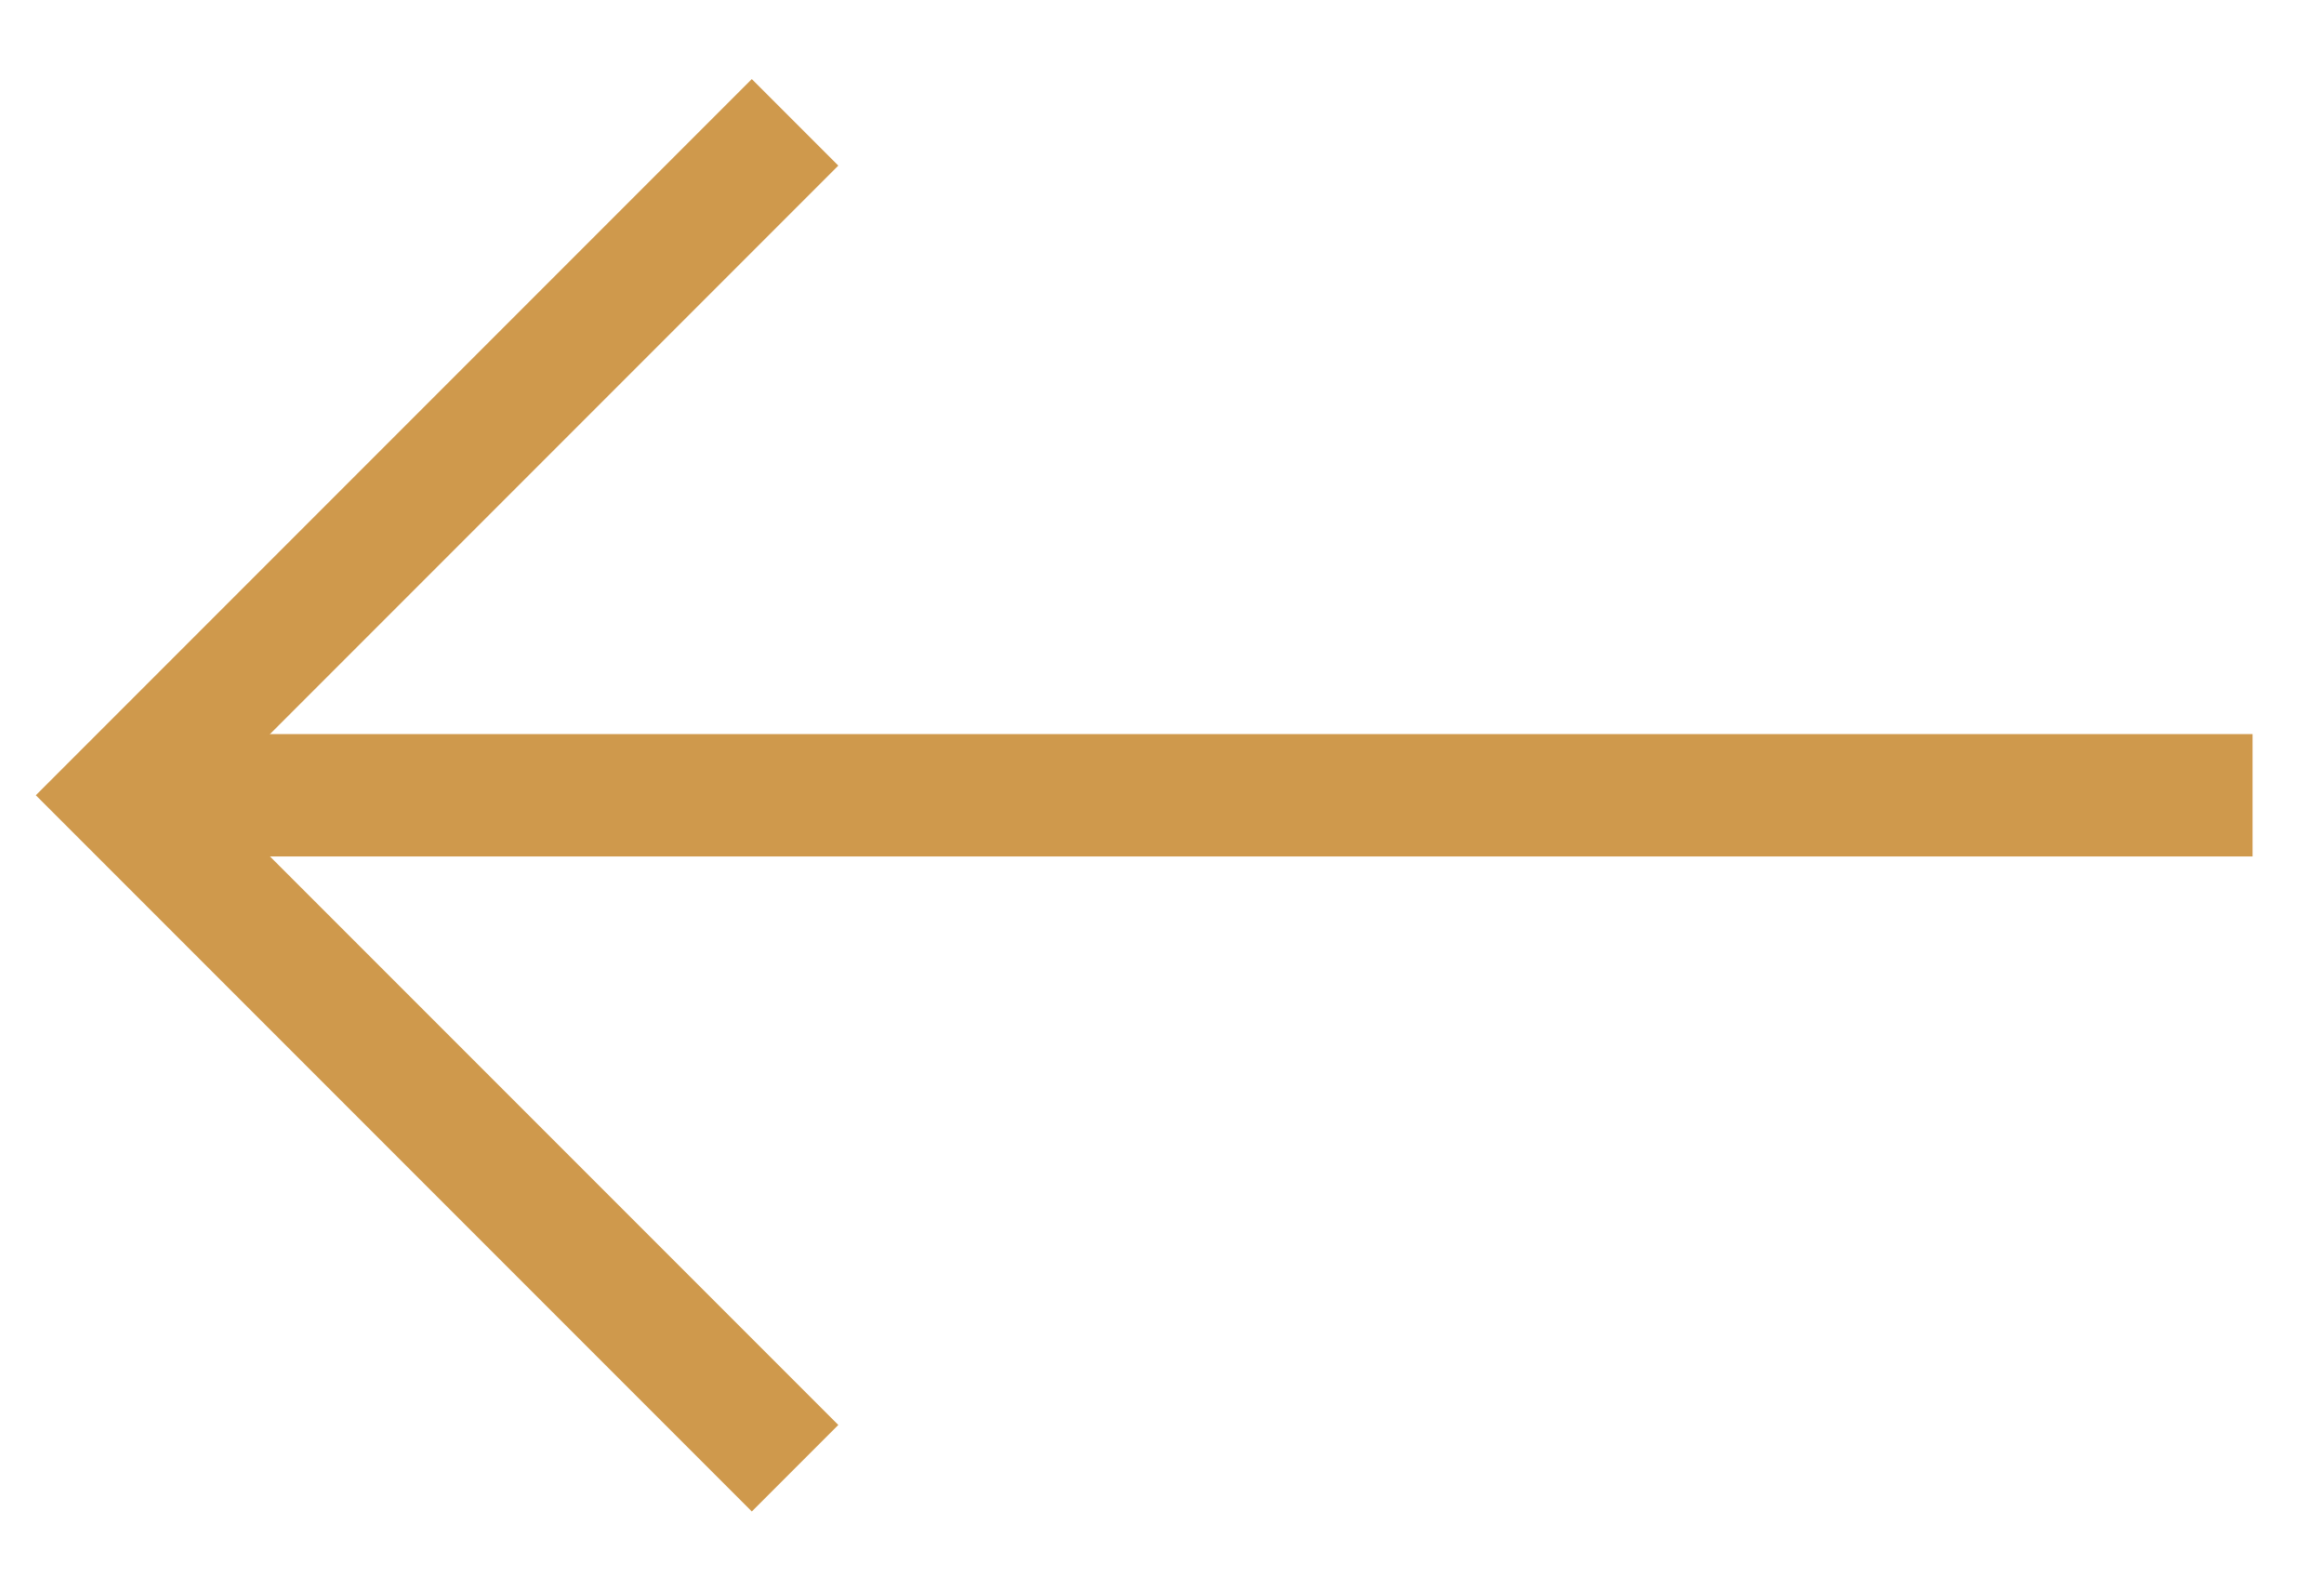 <svg width="19" height="13" viewBox="0 0 19 13" fill="none" xmlns="http://www.w3.org/2000/svg">
<path d="M18.416 6.5L0.999 6.5" stroke="#CF994C"/>
<path d="M6.5 12L1 6.5L6.5 1" stroke="#CF994C"/>
</svg>
